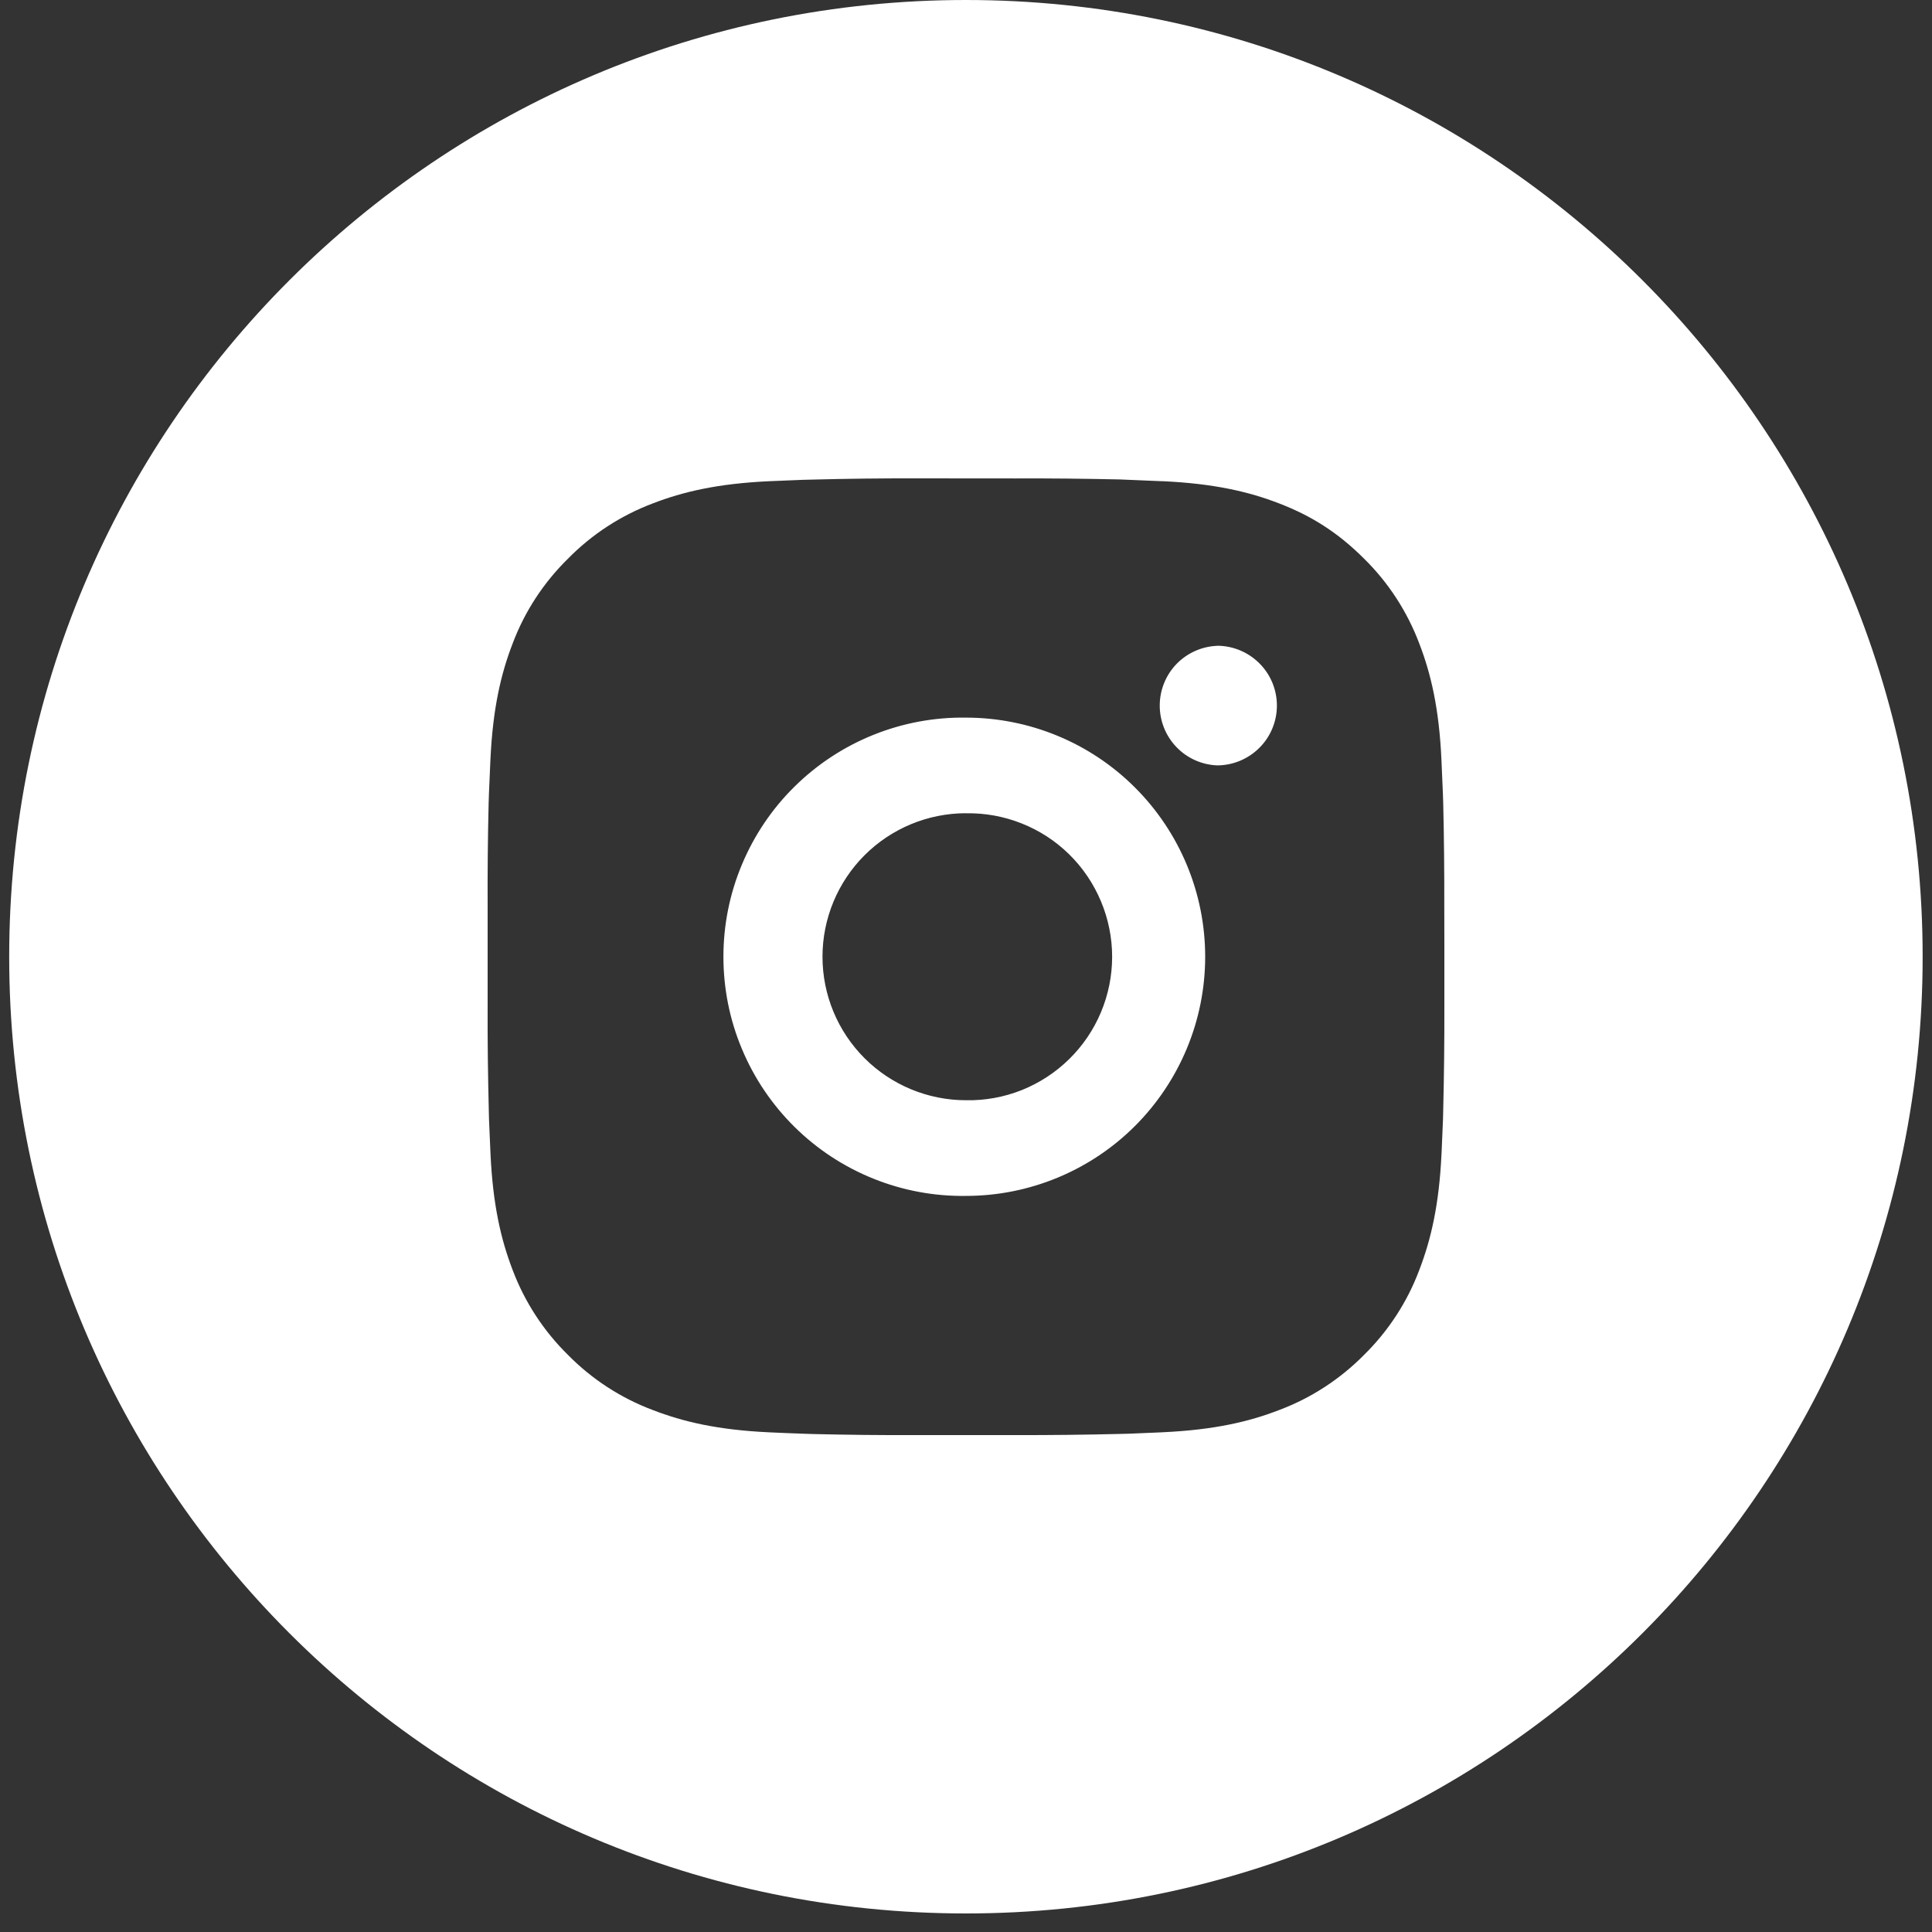 <?xml version="1.0" encoding="UTF-8"?> <svg xmlns="http://www.w3.org/2000/svg" width="25" height="25" viewBox="0 0 25 25" fill="none"><rect x="0" y="0" width="25" height="25" fill="#333333" stroke="none"/> <path fill-rule="evenodd" clip-rule="evenodd" d="M12.499 24.76C19.337 24.76 24.879 19.217 24.879 12.38C24.879 5.543 19.337 0 12.499 0C5.662 0 0.119 5.543 0.119 12.38C0.119 19.217 5.662 24.76 12.499 24.76ZM14.491 6.204C14.039 6.194 13.588 6.189 13.136 6.191L11.863 6.19C11.412 6.189 10.96 6.194 10.509 6.206L10.389 6.209L9.948 6.227C9.289 6.258 8.84 6.362 8.445 6.515C8.032 6.671 7.658 6.915 7.349 7.23C7.034 7.539 6.789 7.913 6.634 8.326C6.481 8.721 6.377 9.169 6.346 9.829C6.339 9.993 6.332 10.131 6.327 10.269L6.323 10.389C6.312 10.841 6.308 11.292 6.31 11.744V13.017C6.308 13.468 6.314 13.92 6.325 14.371L6.328 14.492C6.334 14.639 6.34 14.785 6.347 14.932C6.378 15.591 6.482 16.04 6.634 16.435C6.79 16.848 7.034 17.222 7.349 17.532C7.658 17.846 8.032 18.09 8.445 18.245C8.84 18.398 9.289 18.503 9.948 18.534C10.095 18.541 10.242 18.547 10.389 18.552L10.509 18.556C10.96 18.567 11.412 18.572 11.864 18.57H12.674L13.136 18.57C13.588 18.571 14.039 18.566 14.491 18.555L14.611 18.552C14.745 18.547 14.878 18.541 15.037 18.534L15.052 18.533C15.71 18.502 16.16 18.398 16.554 18.245C16.967 18.09 17.341 17.846 17.651 17.532C17.966 17.222 18.21 16.848 18.365 16.435C18.517 16.04 18.622 15.591 18.653 14.932L18.654 14.916C18.661 14.758 18.667 14.626 18.672 14.492L18.675 14.371C18.686 13.92 18.691 13.468 18.69 13.017V12.206L18.689 11.744C18.69 11.292 18.686 10.841 18.675 10.389L18.671 10.269C18.666 10.131 18.66 9.993 18.652 9.829C18.622 9.17 18.517 8.72 18.365 8.326C18.209 7.913 17.966 7.539 17.651 7.229C17.307 6.885 16.962 6.672 16.554 6.515C16.16 6.362 15.71 6.258 15.052 6.227L15.037 6.227C14.878 6.22 14.745 6.214 14.611 6.209L14.491 6.204ZM11.302 9.509C11.682 9.356 12.089 9.28 12.499 9.286C13.32 9.286 14.108 9.611 14.688 10.192C15.268 10.772 15.595 11.559 15.595 12.38C15.595 13.201 15.268 13.988 14.688 14.569C14.108 15.149 13.32 15.475 12.499 15.475C12.089 15.481 11.682 15.405 11.302 15.252C10.921 15.099 10.575 14.872 10.283 14.584C9.991 14.296 9.759 13.953 9.601 13.575C9.442 13.197 9.361 12.791 9.361 12.38C9.361 11.97 9.442 11.564 9.601 11.186C9.759 10.808 9.991 10.464 10.283 10.177C10.575 9.889 10.921 9.662 11.302 9.509ZM13.22 10.655C12.991 10.564 12.746 10.519 12.499 10.524L12.5 10.523C12.008 10.523 11.535 10.719 11.187 11.067C10.839 11.415 10.643 11.888 10.643 12.38C10.643 12.873 10.839 13.345 11.187 13.693C11.535 14.041 12.008 14.237 12.5 14.237C12.747 14.242 12.992 14.197 13.221 14.106C13.45 14.014 13.659 13.878 13.835 13.705C14.011 13.532 14.151 13.326 14.246 13.099C14.342 12.871 14.391 12.627 14.391 12.38C14.391 12.133 14.341 11.889 14.246 11.662C14.15 11.434 14.011 11.228 13.835 11.055C13.659 10.882 13.45 10.746 13.22 10.655ZM15.222 8.594C15.361 8.45 15.55 8.365 15.749 8.357V8.356C15.954 8.356 16.151 8.438 16.296 8.583C16.442 8.728 16.523 8.925 16.523 9.13C16.523 9.335 16.442 9.532 16.296 9.677C16.151 9.822 15.954 9.904 15.749 9.904C15.55 9.896 15.361 9.811 15.222 9.666C15.084 9.522 15.007 9.33 15.007 9.13C15.007 8.931 15.084 8.738 15.222 8.594Z" fill="white"></path> </svg> 